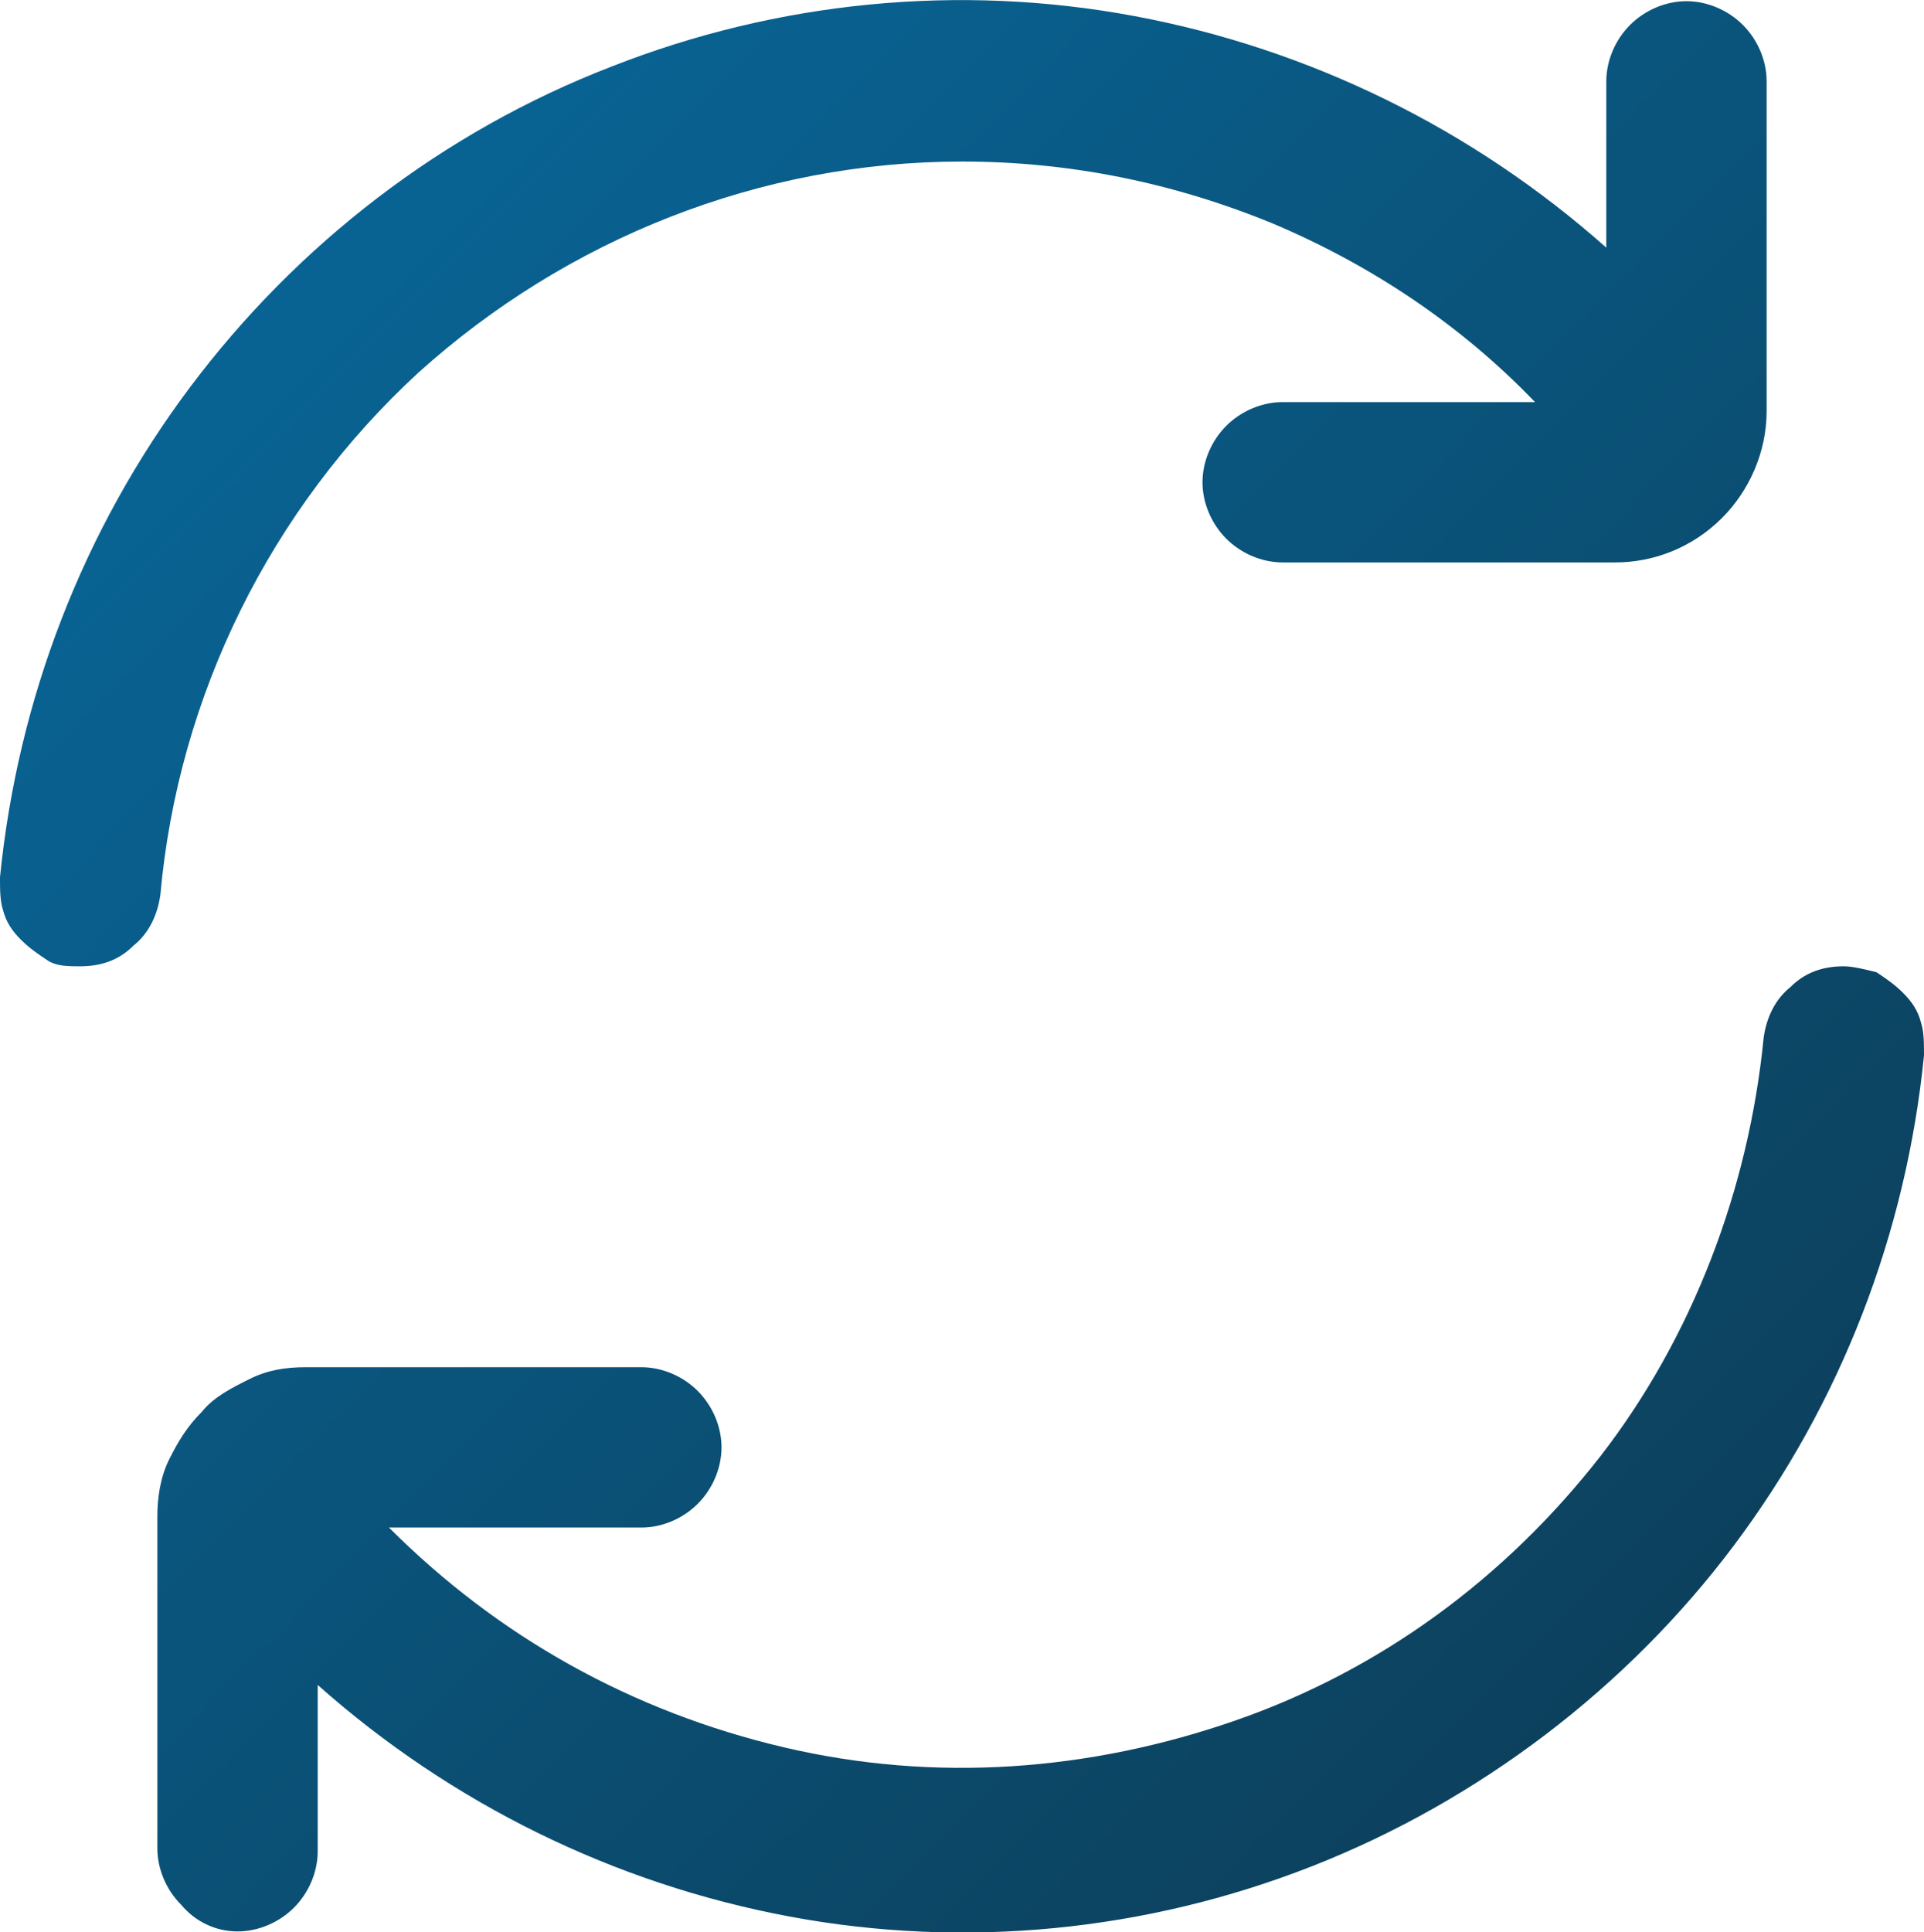 <svg xmlns="http://www.w3.org/2000/svg" xmlns:xlink="http://www.w3.org/1999/xlink" id="a" viewBox="0 0 64.8 65.07"><defs><linearGradient id="b" x1="5.98" y1="61.84" x2="63.51" y2="4.66" gradientTransform="translate(0 68.07) scale(1 -1)" gradientUnits="userSpaceOnUse"><stop offset="0" stop-color="#086698"></stop><stop offset="1" stop-color="#0d3b54"></stop></linearGradient></defs><path d="m32.4,5.44c3.6,0,7.1.7,10.5,2.1,3.3,1.4,6.3,3.4,8.8,6h-8.5c-.7,0-1.4.3-1.9.8s-.8,1.2-.8,1.9.3,1.4.8,1.9,1.2.8,1.9.8h11.2c1.3,0,2.6-.5,3.6-1.5.9-.9,1.5-2.2,1.5-3.6V2.74c0-.7-.3-1.4-.8-1.9s-1.2-.8-1.9-.8-1.4.3-1.9.8c-.5.5-.8,1.2-.8,1.9v5.6c-4.5-4-10-6.7-15.9-7.8S26.2.04,20.6,2.24c-5.7,2.2-10.6,6-14.2,10.8C2.8,17.84.6,23.54,0,29.54c0,.4,0,.8.1,1.1.1.4.3.7.6,1,.3.3.6.5.9.7s.7.2,1.1.2c.7,0,1.3-.2,1.8-.7.5-.4.8-1,.9-1.7.6-6.7,3.7-13,8.7-17.6,5-4.5,11.5-7.1,18.3-7.1Zm29.7,27.1c-.7,0-1.3.2-1.8.7-.5.4-.8,1-.9,1.7-.5,5.1-2.4,10.1-5.5,14.1-3.2,4.1-7.4,7.2-12.3,8.9s-10.1,2.1-15.2.9-9.6-3.7-13.3-7.4h8.5c.7,0,1.4-.3,1.9-.8s.8-1.2.8-1.9-.3-1.4-.8-1.9-1.2-.8-1.9-.8h-11.3c-.7,0-1.3.1-1.9.4-.6.3-1.2.6-1.6,1.1-.5.5-.8,1-1.1,1.6-.3.6-.4,1.3-.4,1.9v11.2c0,.7.3,1.4.8,1.9.5.6,1.2.9,1.9.9s1.4-.3,1.9-.8.8-1.2.8-1.9v-5.6c4.5,4,10,6.7,15.9,7.8,5.9,1.1,12,.5,17.6-1.7s10.6-6,14.2-10.8,5.8-10.5,6.4-16.5c0-.4,0-.8-.1-1.1-.1-.4-.3-.7-.6-1-.3-.3-.6-.5-.9-.7-.4-.1-.8-.2-1.1-.2Z" style="fill:url(#b); stroke-width:0px;"></path></svg>